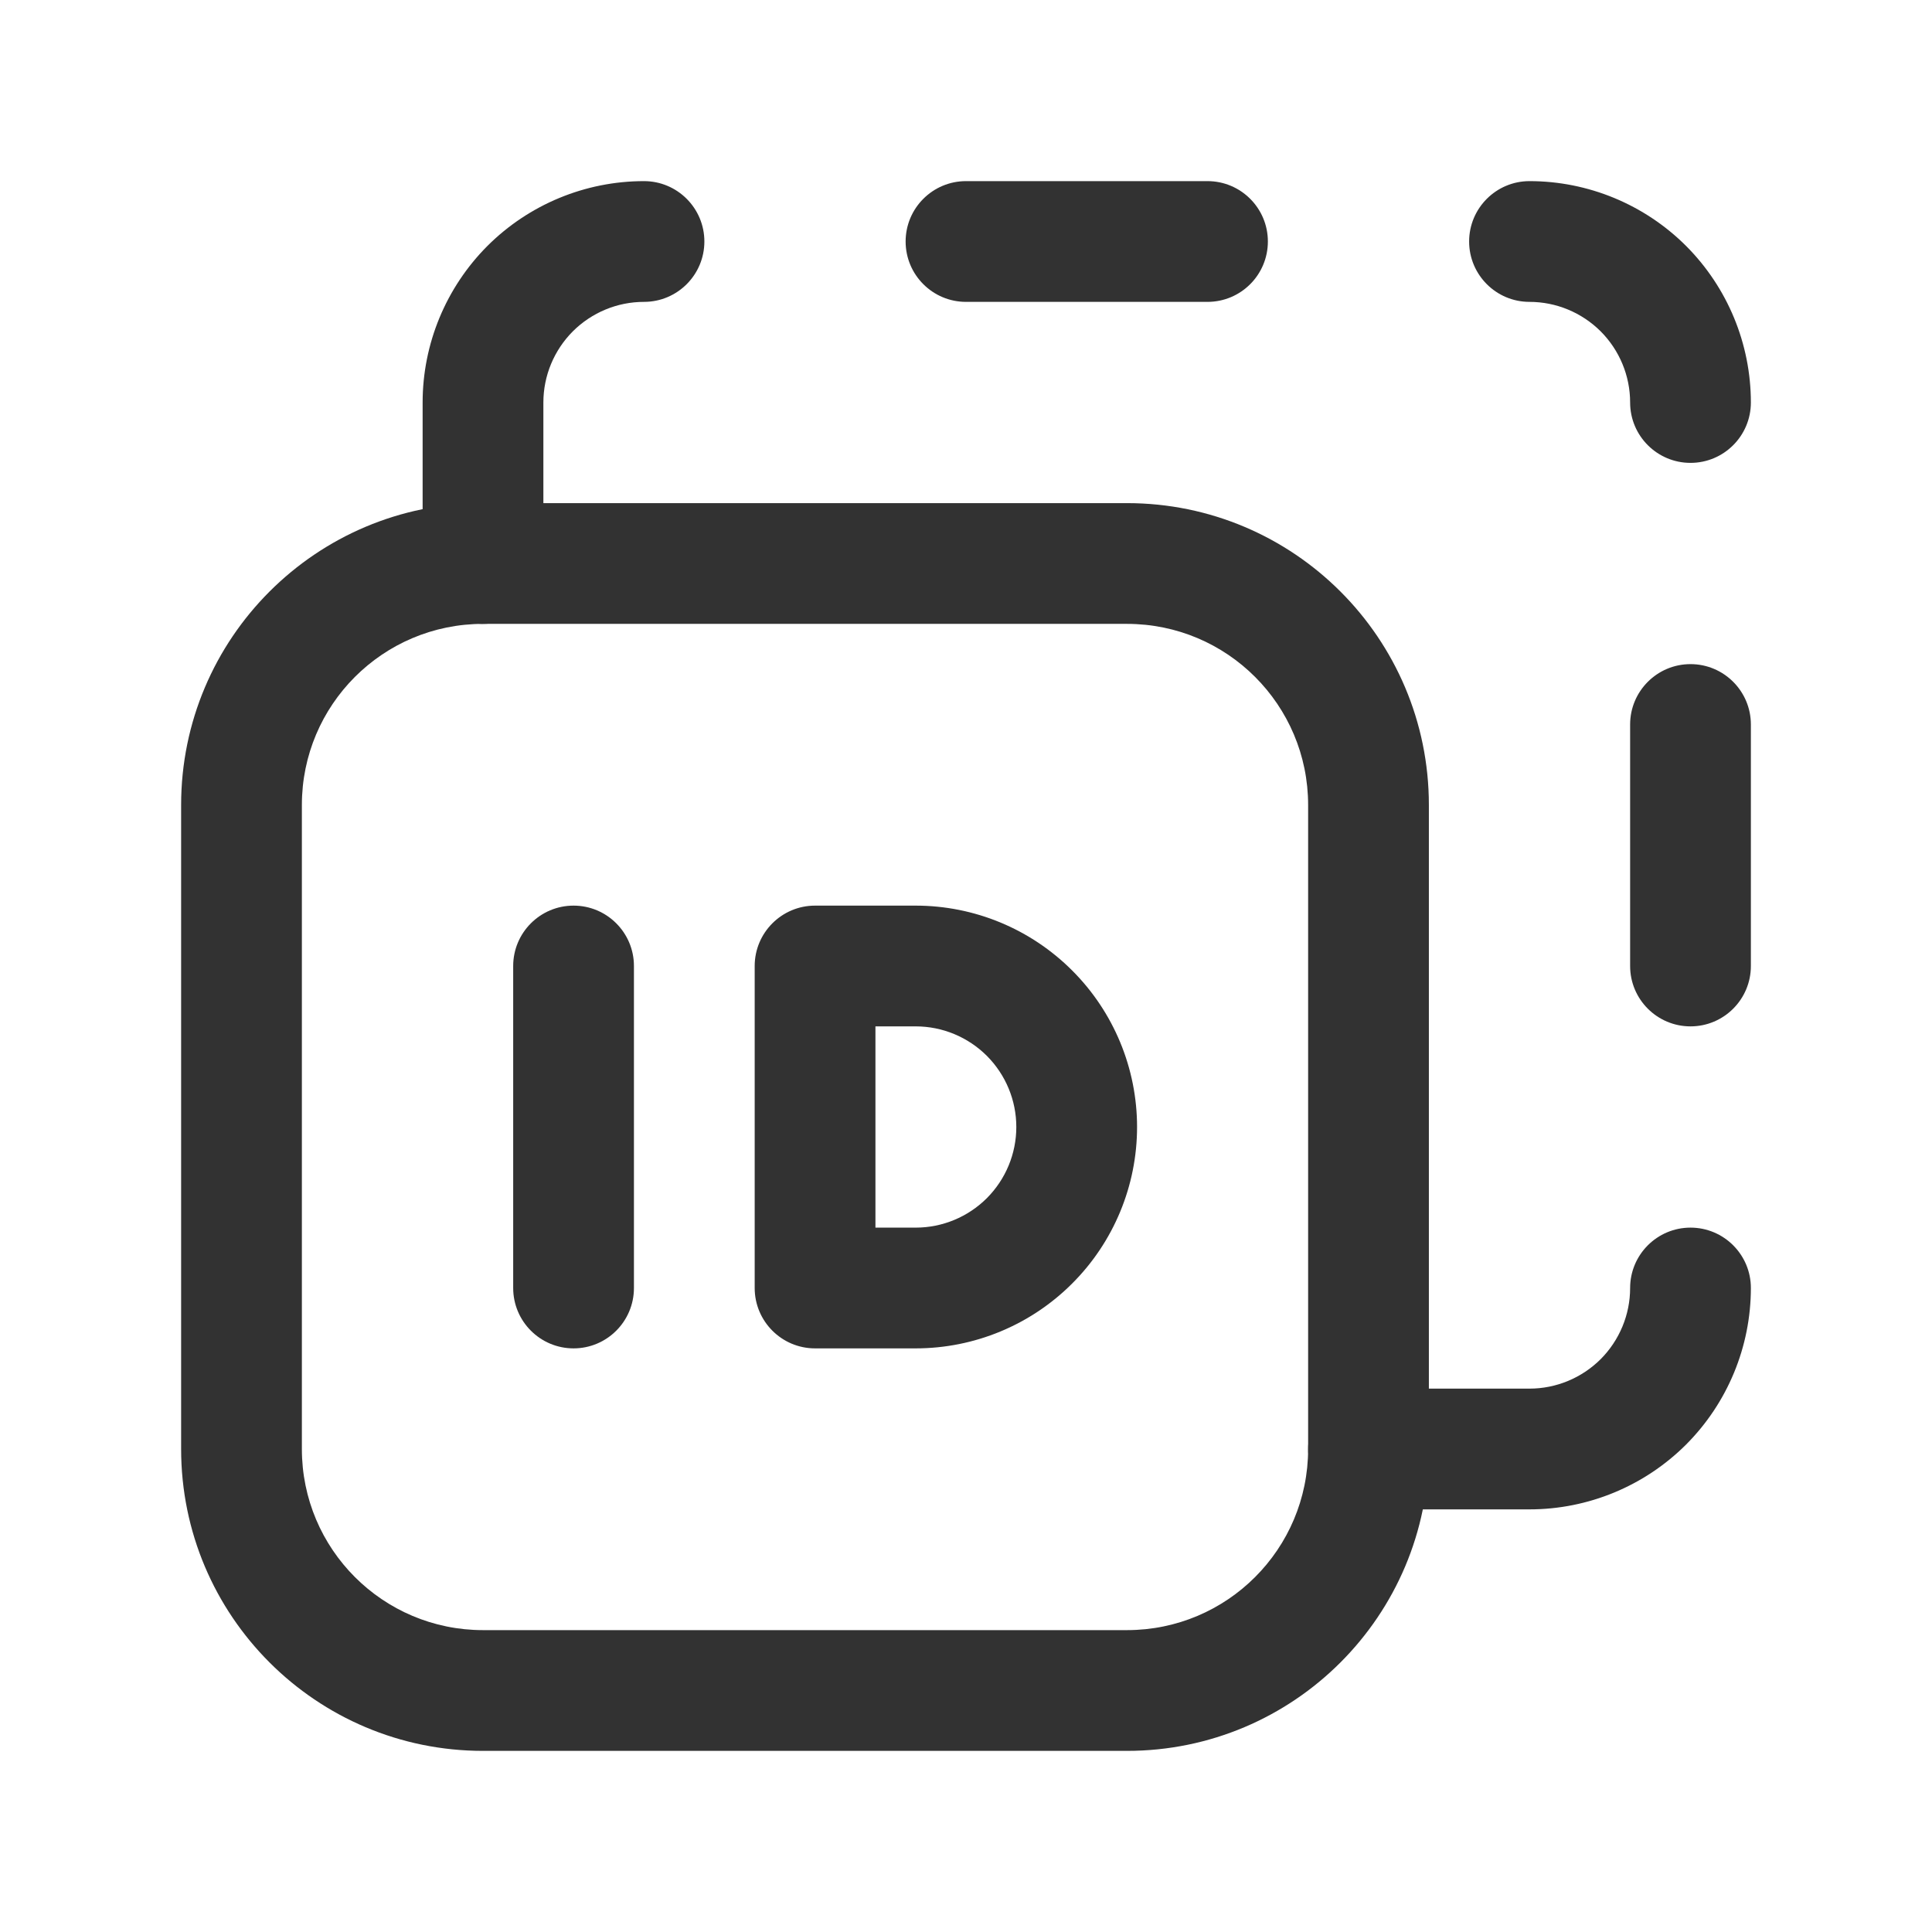 <svg width="24" height="24" viewBox="0 0 24 24" fill="none" xmlns="http://www.w3.org/2000/svg">
<path fill-rule="evenodd" clip-rule="evenodd" d="M6.055 3.055C6.571 2.54 7.271 2.25 8 2.25C8.414 2.25 8.75 2.586 8.75 3C8.75 3.414 8.414 3.75 8 3.75C7.668 3.75 7.351 3.882 7.116 4.116C6.882 4.351 6.75 4.668 6.75 5V7C6.75 7.414 6.414 7.75 6 7.75C5.586 7.75 5.25 7.414 5.25 7V5C5.25 4.271 5.54 3.571 6.055 3.055Z" fill="#323232"/>
<path fill-rule="evenodd" clip-rule="evenodd" d="M18.25 3C18.25 2.586 18.586 2.25 19 2.25C19.729 2.25 20.429 2.54 20.945 3.055C21.46 3.571 21.75 4.271 21.75 5C21.75 5.414 21.414 5.75 21 5.75C20.586 5.75 20.25 5.414 20.25 5C20.25 4.668 20.118 4.351 19.884 4.116C19.649 3.882 19.331 3.75 19 3.75C18.586 3.75 18.25 3.414 18.25 3Z" fill="#323232"/>
<path fill-rule="evenodd" clip-rule="evenodd" d="M21 15.25C21.414 15.25 21.75 15.586 21.75 16C21.75 16.729 21.46 17.429 20.945 17.945C20.429 18.46 19.729 18.75 19 18.75H17C16.586 18.75 16.25 18.414 16.25 18C16.25 17.586 16.586 17.25 17 17.25H19C19.331 17.25 19.649 17.118 19.884 16.884C20.118 16.649 20.25 16.331 20.25 16C20.25 15.586 20.586 15.25 21 15.25Z" fill="#323232"/>
<path fill-rule="evenodd" clip-rule="evenodd" d="M21 8.25C21.414 8.25 21.75 8.586 21.75 9V12C21.75 12.414 21.414 12.75 21 12.75C20.586 12.75 20.25 12.414 20.25 12V9C20.25 8.586 20.586 8.25 21 8.25Z" fill="#323232"/>
<path fill-rule="evenodd" clip-rule="evenodd" d="M11.25 3C11.25 2.586 11.586 2.25 12 2.25H15C15.414 2.25 15.75 2.586 15.75 3C15.75 3.414 15.414 3.75 15 3.75H12C11.586 3.75 11.25 3.414 11.25 3Z" fill="#323232"/>
<path fill-rule="evenodd" clip-rule="evenodd" d="M6 7.75C4.757 7.75 3.75 8.757 3.75 10V18C3.75 19.243 4.757 20.25 6 20.25H14C15.243 20.25 16.25 19.243 16.25 18V10C16.25 8.757 15.243 7.75 14 7.75H6ZM2.25 10C2.25 7.929 3.929 6.25 6 6.25H14C16.071 6.25 17.75 7.929 17.75 10V18C17.75 20.071 16.071 21.75 14 21.75H6C3.929 21.75 2.25 20.071 2.25 18V10Z" fill="#323232"/>
<path fill-rule="evenodd" clip-rule="evenodd" d="M7.125 11.25C7.539 11.25 7.875 11.586 7.875 12V16C7.875 16.414 7.539 16.75 7.125 16.75C6.711 16.75 6.375 16.414 6.375 16V12C6.375 11.586 6.711 11.25 7.125 11.25Z" fill="#323232"/>
<path fill-rule="evenodd" clip-rule="evenodd" d="M10.125 16.75C9.711 16.75 9.375 16.414 9.375 16V12C9.375 11.586 9.711 11.25 10.125 11.25H11.375C12.104 11.25 12.804 11.54 13.319 12.056C13.835 12.571 14.125 13.271 14.125 14C14.125 14.729 13.835 15.429 13.319 15.944C12.804 16.46 12.104 16.75 11.375 16.75H10.125ZM10.875 15.25H11.375C11.707 15.25 12.024 15.118 12.259 14.884C12.493 14.649 12.625 14.332 12.625 14C12.625 13.668 12.493 13.351 12.259 13.116C12.024 12.882 11.707 12.75 11.375 12.75H10.875V15.25Z" fill="#323232"/>
</svg>
